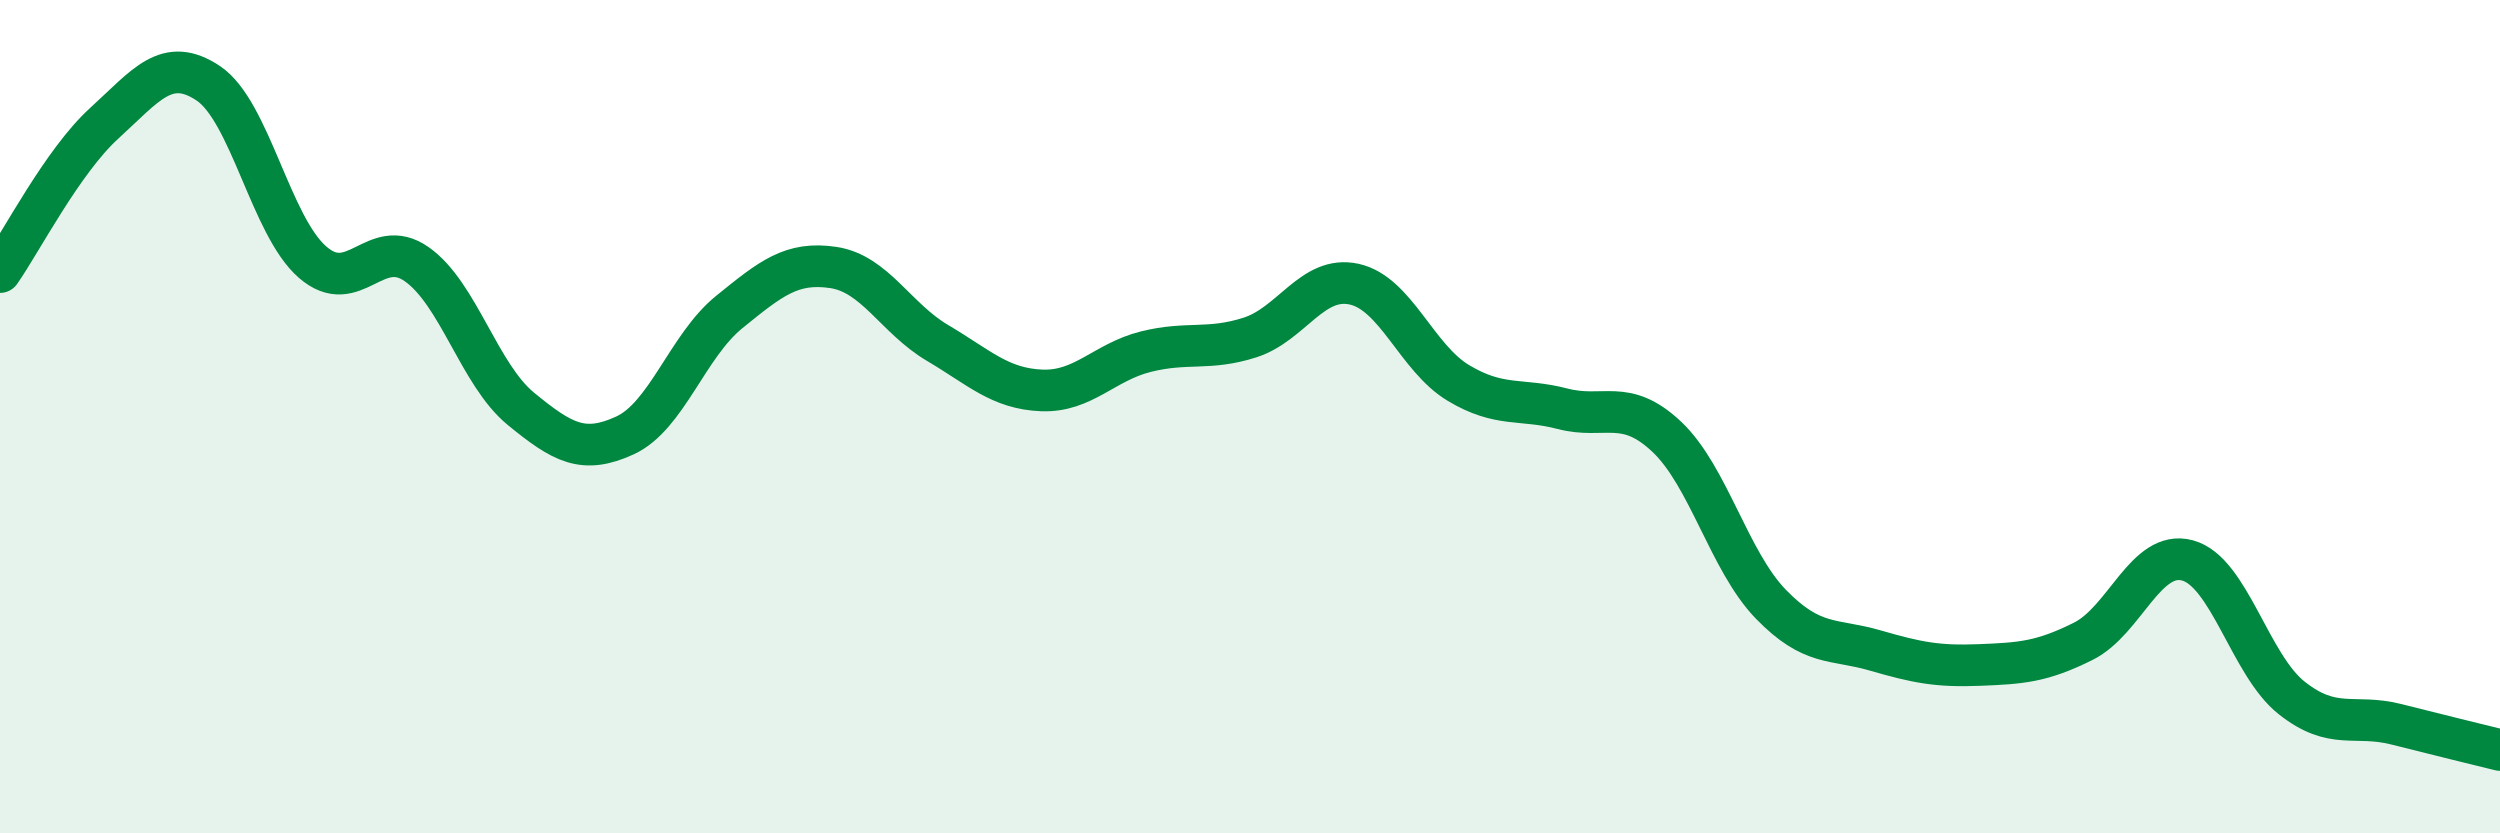 
    <svg width="60" height="20" viewBox="0 0 60 20" xmlns="http://www.w3.org/2000/svg">
      <path
        d="M 0,6.53 C 0.5,5.82 1.5,3.87 2.5,2.96 C 3.5,2.05 4,1.33 5,2 C 6,2.67 6.5,5.42 7.5,6.29 C 8.5,7.16 9,5.64 10,6.34 C 11,7.04 11.5,8.99 12.5,9.81 C 13.5,10.63 14,10.91 15,10.45 C 16,9.99 16.5,8.3 17.5,7.49 C 18.5,6.68 19,6.27 20,6.42 C 21,6.57 21.5,7.64 22.5,8.23 C 23.5,8.82 24,9.33 25,9.37 C 26,9.41 26.5,8.69 27.5,8.44 C 28.5,8.19 29,8.42 30,8.1 C 31,7.78 31.5,6.6 32.5,6.82 C 33.5,7.04 34,8.59 35,9.19 C 36,9.79 36.5,9.55 37.5,9.81 C 38.5,10.07 39,9.54 40,10.48 C 41,11.42 41.5,13.47 42.5,14.5 C 43.5,15.53 44,15.32 45,15.61 C 46,15.9 46.5,16 47.5,15.96 C 48.5,15.92 49,15.89 50,15.39 C 51,14.89 51.5,13.18 52.5,13.45 C 53.5,13.72 54,15.96 55,16.75 C 56,17.54 56.5,17.13 57.5,17.38 C 58.5,17.63 59.5,17.88 60,18L60 20L0 20Z"
        fill="#008740"
        opacity="0.1"
        stroke-linecap="round"
        stroke-linejoin="round"
      />
      <path
        d="M 0,6.53 C 0.5,5.82 1.5,3.87 2.5,2.96 C 3.5,2.05 4,1.33 5,2 C 6,2.67 6.5,5.42 7.5,6.29 C 8.5,7.16 9,5.64 10,6.34 C 11,7.04 11.5,8.99 12.5,9.81 C 13.5,10.63 14,10.91 15,10.45 C 16,9.99 16.5,8.3 17.5,7.49 C 18.5,6.68 19,6.27 20,6.42 C 21,6.57 21.5,7.64 22.5,8.23 C 23.5,8.82 24,9.33 25,9.37 C 26,9.41 26.5,8.69 27.5,8.44 C 28.5,8.19 29,8.42 30,8.1 C 31,7.78 31.5,6.6 32.5,6.82 C 33.5,7.04 34,8.59 35,9.19 C 36,9.79 36.5,9.55 37.5,9.81 C 38.5,10.07 39,9.54 40,10.48 C 41,11.42 41.5,13.47 42.5,14.5 C 43.5,15.53 44,15.32 45,15.61 C 46,15.9 46.5,16 47.5,15.96 C 48.5,15.92 49,15.89 50,15.39 C 51,14.89 51.5,13.18 52.5,13.45 C 53.5,13.72 54,15.96 55,16.75 C 56,17.54 56.5,17.13 57.5,17.38 C 58.5,17.63 59.5,17.88 60,18"
        stroke="#008740"
        stroke-width="1"
        fill="none"
        stroke-linecap="round"
        stroke-linejoin="round"
      />
    </svg>
  